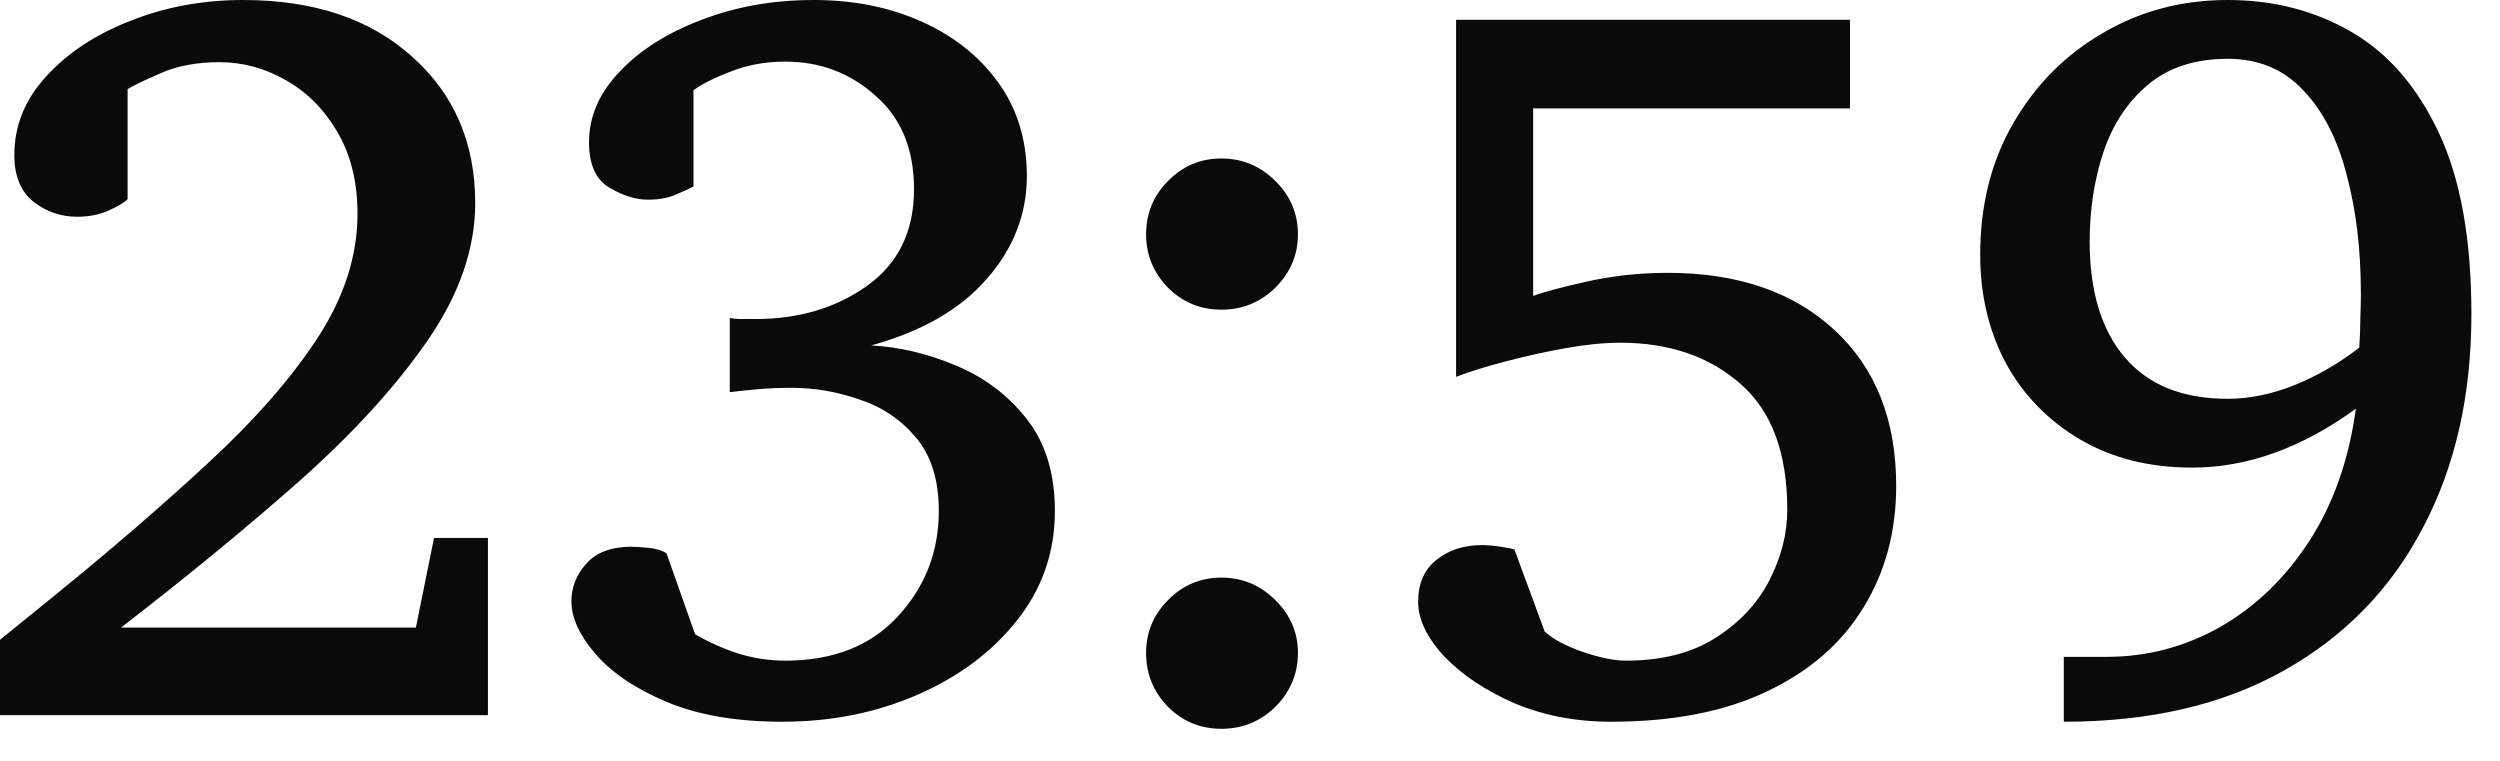 <?xml version="1.0" encoding="utf-8"?>
<svg xmlns="http://www.w3.org/2000/svg" fill="none" height="100%" overflow="visible" preserveAspectRatio="none" style="display: block;" viewBox="0 0 23 7" width="100%">
<path d="M4.489 6.579H0V5.886L0.481 5.496C1.014 5.064 1.491 4.652 1.913 4.261C2.338 3.87 2.674 3.487 2.92 3.112C3.166 2.735 3.289 2.353 3.289 1.969C3.289 1.679 3.229 1.429 3.107 1.22C2.986 1.01 2.827 0.85 2.632 0.739C2.439 0.628 2.235 0.572 2.019 0.572C1.807 0.572 1.623 0.607 1.468 0.678C1.312 0.746 1.215 0.793 1.174 0.82V1.832C1.14 1.866 1.081 1.901 0.997 1.938C0.913 1.975 0.817 1.994 0.709 1.994C0.56 1.994 0.427 1.948 0.309 1.857C0.191 1.763 0.132 1.619 0.132 1.427C0.132 1.157 0.229 0.916 0.425 0.703C0.621 0.487 0.879 0.317 1.199 0.192C1.52 0.064 1.866 0 2.237 0C2.888 0 3.406 0.174 3.791 0.521C4.178 0.865 4.372 1.314 4.372 1.867C4.372 2.286 4.227 2.706 3.937 3.128C3.647 3.549 3.256 3.979 2.763 4.418C2.271 4.853 1.721 5.305 1.113 5.774H3.826L3.993 4.949H4.489V6.579ZM9.705 4.701C9.705 5.079 9.589 5.415 9.356 5.708C9.126 5.999 8.821 6.226 8.44 6.392C8.062 6.557 7.647 6.64 7.195 6.64C6.777 6.64 6.422 6.579 6.132 6.457C5.845 6.336 5.628 6.189 5.479 6.017C5.331 5.845 5.257 5.683 5.257 5.531C5.257 5.403 5.302 5.288 5.393 5.187C5.484 5.083 5.623 5.03 5.808 5.03C5.845 5.03 5.898 5.034 5.965 5.04C6.036 5.047 6.092 5.064 6.132 5.091L6.395 5.835C6.517 5.906 6.648 5.965 6.79 6.012C6.932 6.056 7.077 6.078 7.225 6.078C7.664 6.078 8.008 5.943 8.258 5.673C8.511 5.4 8.637 5.076 8.637 4.701C8.637 4.415 8.566 4.189 8.425 4.023C8.286 3.858 8.113 3.742 7.903 3.674C7.698 3.603 7.492 3.568 7.286 3.568C7.165 3.568 7.051 3.573 6.947 3.583C6.842 3.593 6.765 3.602 6.714 3.608C6.714 3.51 6.714 3.396 6.714 3.264C6.714 3.133 6.714 3.02 6.714 2.925C6.721 2.929 6.751 2.932 6.805 2.935C6.859 2.935 6.908 2.935 6.952 2.935C7.347 2.935 7.688 2.834 7.974 2.632C8.264 2.426 8.409 2.129 8.409 1.741C8.409 1.373 8.291 1.086 8.055 0.881C7.822 0.671 7.546 0.567 7.225 0.567C7.043 0.567 6.876 0.597 6.724 0.658C6.572 0.715 6.458 0.773 6.38 0.83V1.716C6.356 1.729 6.306 1.753 6.228 1.786C6.154 1.82 6.065 1.837 5.96 1.837C5.849 1.837 5.731 1.8 5.606 1.726C5.481 1.651 5.419 1.513 5.419 1.311C5.419 1.071 5.513 0.854 5.702 0.658C5.891 0.459 6.142 0.3 6.456 0.182C6.77 0.061 7.114 0 7.488 0C7.853 0 8.182 0.066 8.475 0.197C8.772 0.329 9.008 0.516 9.184 0.759C9.359 1.002 9.447 1.289 9.447 1.619C9.447 1.97 9.324 2.286 9.078 2.566C8.835 2.846 8.48 3.05 8.015 3.178C8.278 3.192 8.539 3.254 8.799 3.365C9.059 3.473 9.275 3.637 9.447 3.856C9.619 4.076 9.705 4.357 9.705 4.701ZM11.941 2.156C11.941 2.345 11.871 2.509 11.733 2.647C11.595 2.782 11.429 2.849 11.237 2.849C11.045 2.849 10.881 2.782 10.746 2.647C10.611 2.509 10.544 2.345 10.544 2.156C10.544 1.964 10.611 1.8 10.746 1.665C10.881 1.527 11.045 1.458 11.237 1.458C11.429 1.458 11.595 1.527 11.733 1.665C11.871 1.8 11.941 1.964 11.941 2.156ZM11.941 6.007C11.941 6.199 11.871 6.365 11.733 6.503C11.595 6.638 11.429 6.705 11.237 6.705C11.045 6.705 10.881 6.638 10.746 6.503C10.611 6.365 10.544 6.199 10.544 6.007C10.544 5.818 10.611 5.656 10.746 5.521C10.881 5.383 11.045 5.314 11.237 5.314C11.429 5.314 11.595 5.383 11.733 5.521C11.871 5.656 11.941 5.818 11.941 6.007ZM17.445 4.469C17.445 4.89 17.344 5.265 17.142 5.592C16.942 5.919 16.647 6.176 16.256 6.361C15.868 6.547 15.389 6.64 14.819 6.64C14.495 6.64 14.198 6.582 13.928 6.468C13.661 6.35 13.447 6.206 13.285 6.037C13.127 5.865 13.047 5.698 13.047 5.537C13.047 5.368 13.103 5.24 13.214 5.152C13.326 5.061 13.466 5.015 13.634 5.015C13.685 5.015 13.742 5.02 13.806 5.03C13.874 5.04 13.916 5.049 13.933 5.056L14.211 5.81C14.289 5.881 14.405 5.943 14.56 5.997C14.719 6.051 14.851 6.078 14.955 6.078C15.286 6.078 15.561 6.009 15.78 5.87C15.999 5.732 16.165 5.557 16.276 5.344C16.387 5.128 16.443 4.911 16.443 4.691C16.443 4.168 16.3 3.782 16.013 3.532C15.726 3.279 15.357 3.153 14.905 3.153C14.756 3.153 14.588 3.17 14.399 3.204C14.213 3.237 14.031 3.278 13.852 3.325C13.673 3.372 13.521 3.419 13.396 3.467V0.182H17.02V0.997H14.105V2.723C14.193 2.689 14.356 2.645 14.596 2.591C14.839 2.537 15.087 2.51 15.34 2.51C15.988 2.51 16.5 2.686 16.878 3.037C17.256 3.387 17.445 3.865 17.445 4.469ZM18.218 2.343C18.218 1.888 18.319 1.484 18.522 1.134C18.727 0.779 19.002 0.503 19.346 0.304C19.691 0.101 20.074 0 20.495 0C20.917 0 21.297 0.098 21.634 0.294C21.971 0.489 22.24 0.8 22.439 1.225C22.638 1.65 22.737 2.205 22.737 2.89C22.737 3.635 22.589 4.29 22.292 4.853C21.998 5.417 21.572 5.855 21.012 6.169C20.455 6.483 19.78 6.64 18.987 6.64V6.043H19.382C19.753 6.043 20.101 5.951 20.424 5.769C20.748 5.584 21.022 5.321 21.244 4.98C21.467 4.636 21.61 4.229 21.674 3.76C21.178 4.121 20.676 4.302 20.166 4.302C19.775 4.302 19.433 4.216 19.139 4.044C18.846 3.872 18.618 3.639 18.456 3.345C18.297 3.048 18.218 2.714 18.218 2.343ZM19.225 2.222C19.225 2.68 19.333 3.037 19.549 3.289C19.765 3.542 20.08 3.669 20.495 3.669C20.694 3.669 20.9 3.627 21.113 3.542C21.325 3.455 21.523 3.34 21.705 3.198C21.712 3.101 21.715 3.011 21.715 2.93C21.718 2.849 21.72 2.773 21.72 2.703C21.72 2.294 21.676 1.928 21.588 1.604C21.504 1.277 21.371 1.019 21.189 0.83C21.01 0.638 20.779 0.541 20.495 0.541C20.195 0.541 19.95 0.621 19.762 0.779C19.576 0.935 19.439 1.14 19.352 1.397C19.267 1.653 19.225 1.928 19.225 2.222Z" fill="#0A0A0A" id="Vector"/>
</svg>